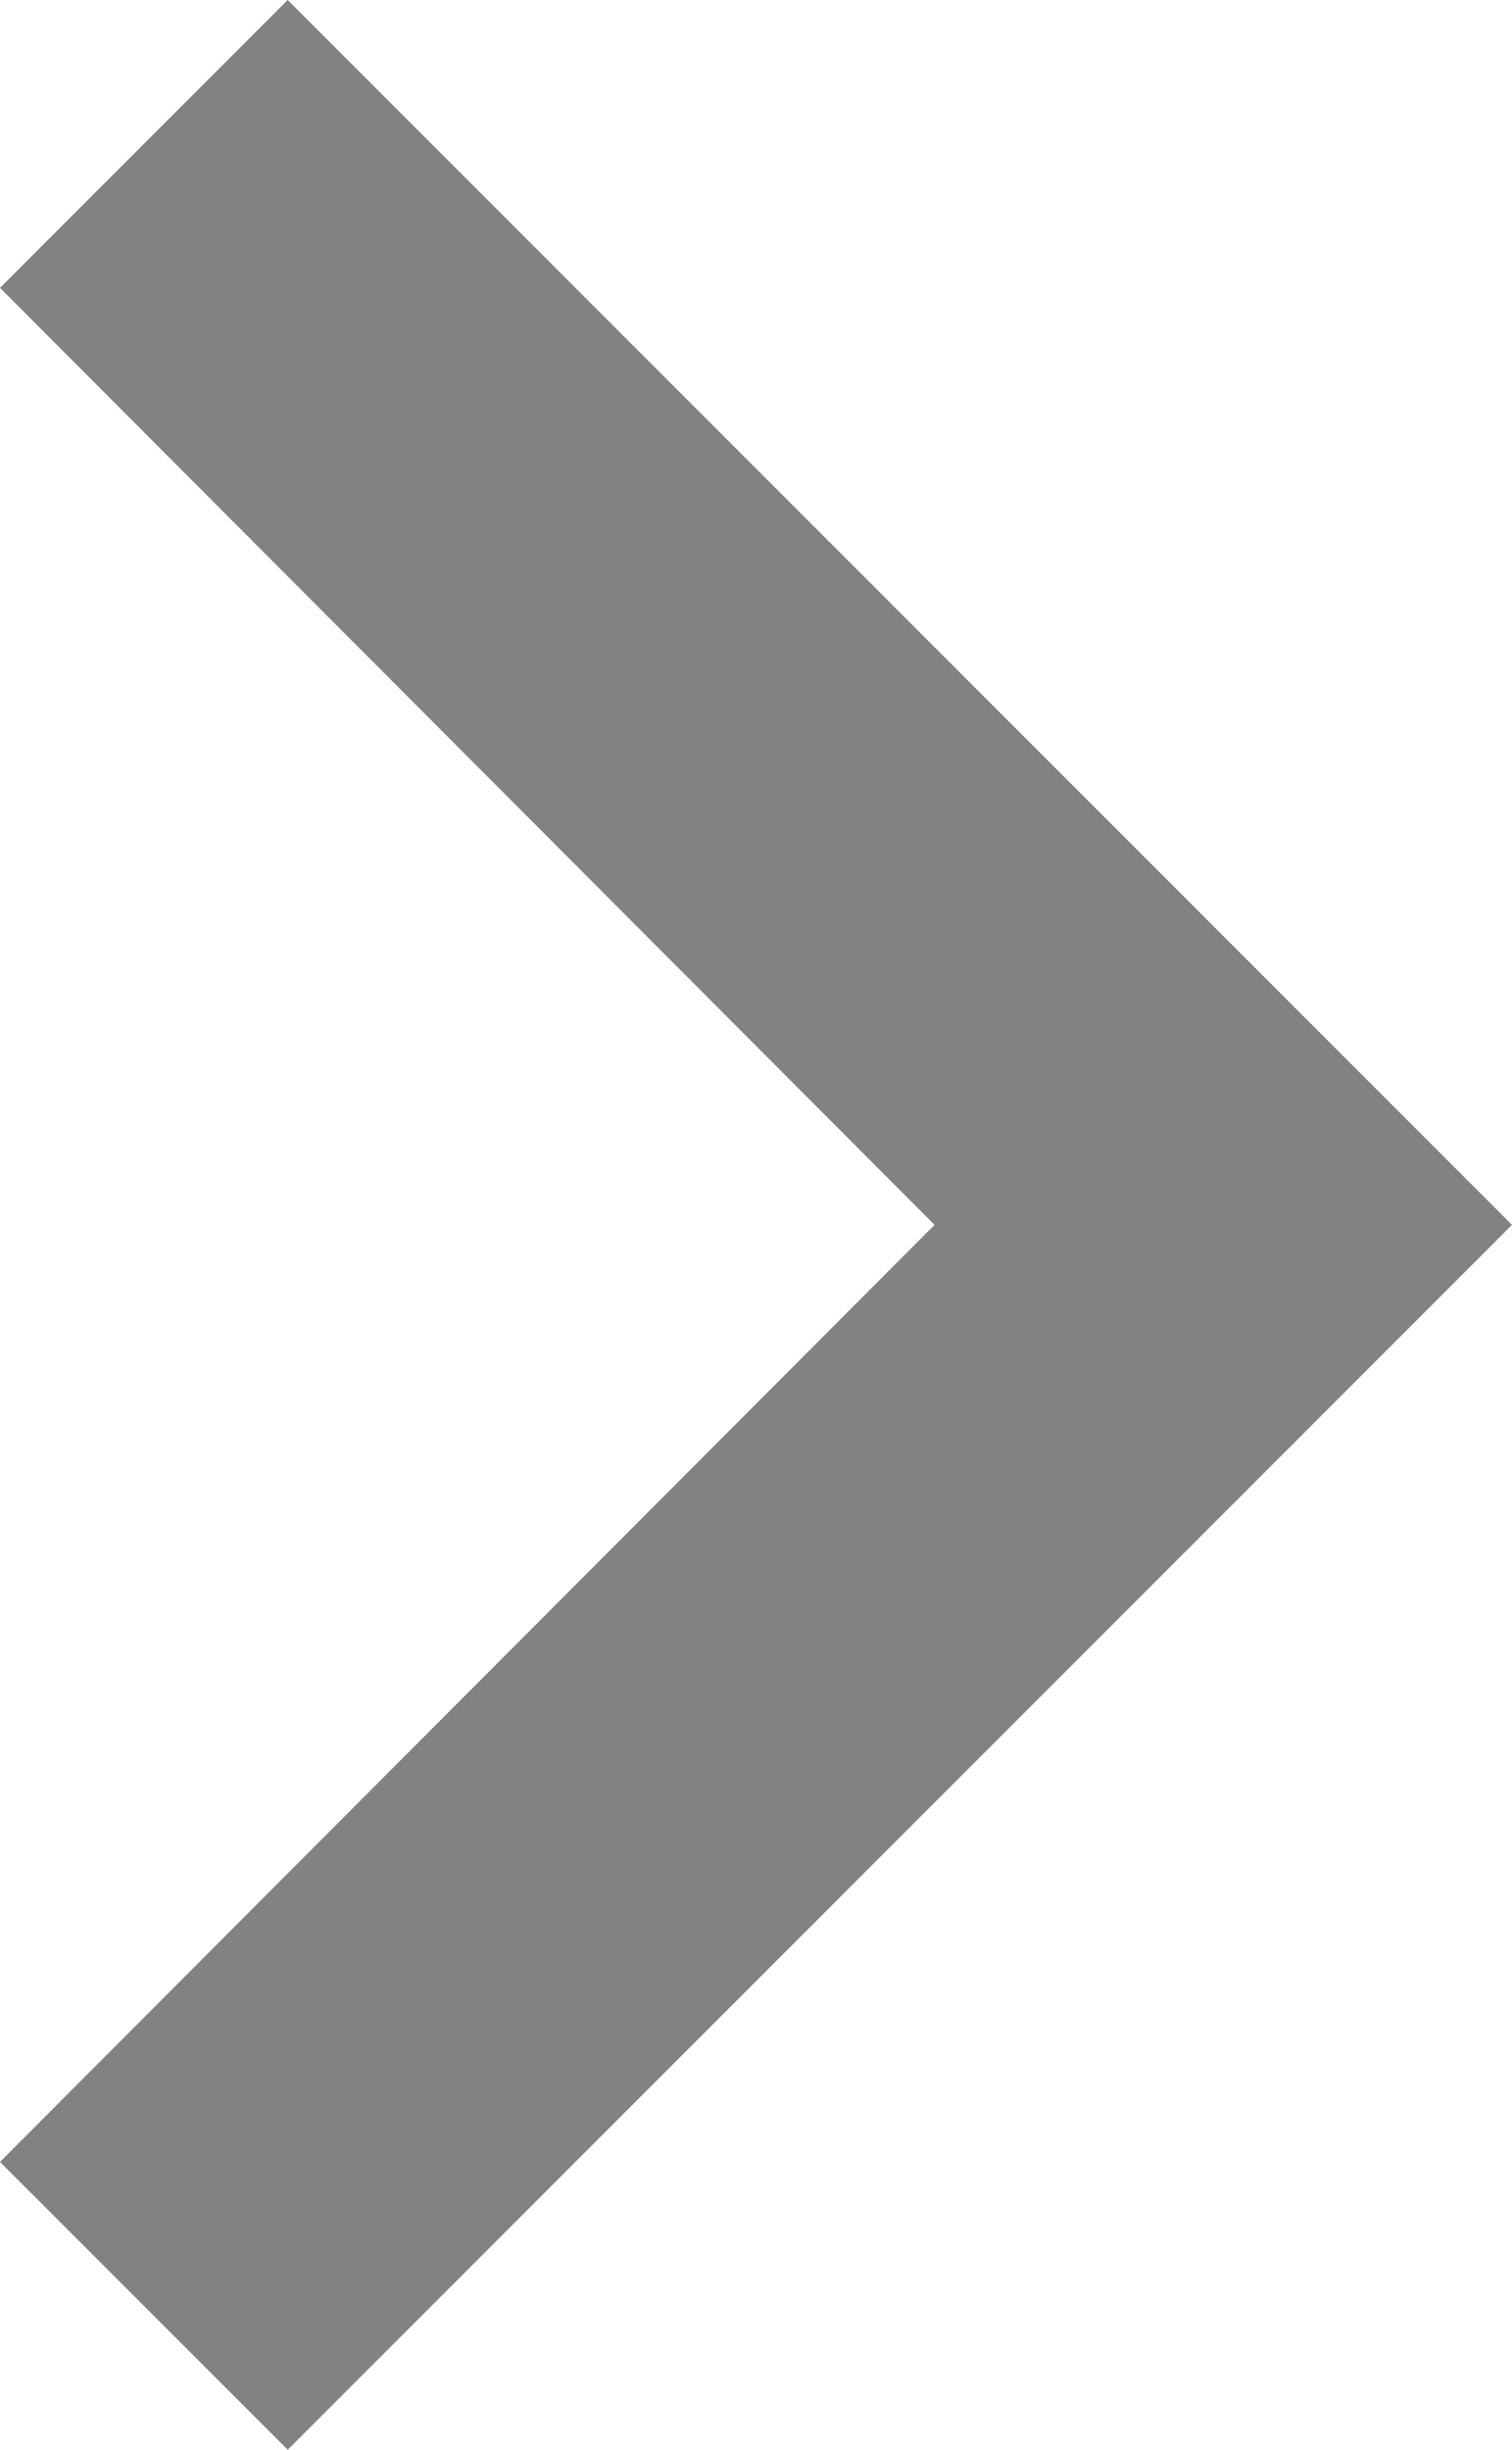 <svg xmlns="http://www.w3.org/2000/svg" width="21.126" height="34.212" viewBox="0 0 21.126 34.212">
  <path id="ic_expand_less_24px" d="M17.106,0,0,17.106l4.02,4.02L17.106,8.068,30.192,21.126l4.02-4.02Z" transform="translate(21.126) rotate(90)" fill="#010002" opacity="0.49"/>
</svg>
